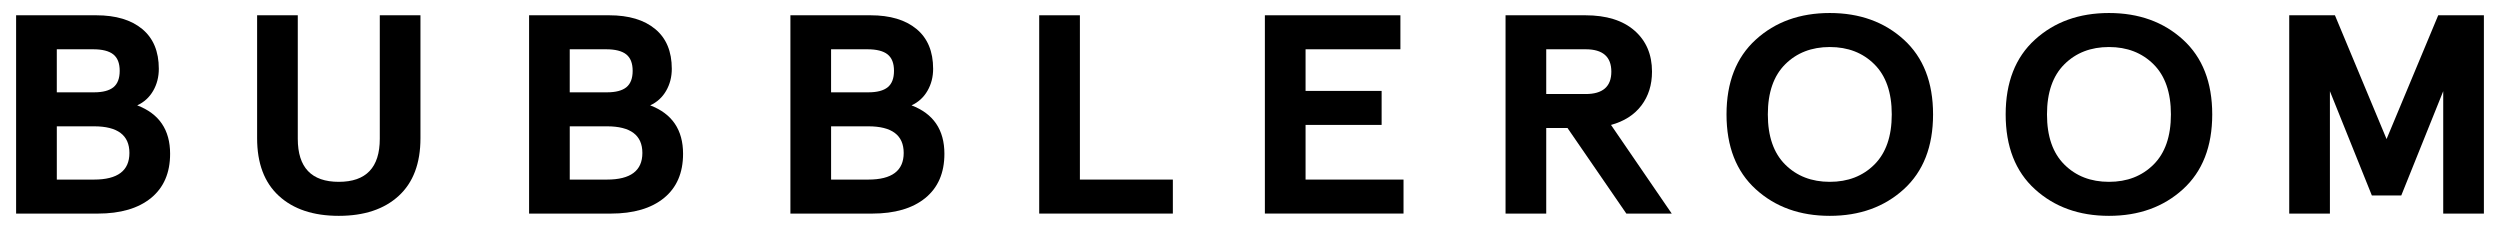 <?xml version="1.0" encoding="UTF-8"?>
<svg xmlns="http://www.w3.org/2000/svg" width="142" height="13" viewBox="0 0 142 13" fill="none">
  <path d="M0.915 12.131V0.868H5.466C6.579 0.868 7.45 1.128 8.079 1.649C8.707 2.169 9.021 2.923 9.021 3.909C9.021 4.371 8.914 4.786 8.701 5.156C8.487 5.527 8.186 5.803 7.794 5.985C9.038 6.457 9.662 7.374 9.662 8.737C9.662 9.82 9.3 10.657 8.577 11.247C7.854 11.837 6.846 12.132 5.554 12.132H0.915V12.131ZM3.227 5.244H5.342C5.84 5.244 6.206 5.147 6.444 4.955C6.681 4.761 6.799 4.451 6.799 4.022C6.799 3.593 6.678 3.282 6.435 3.089C6.192 2.896 5.81 2.799 5.288 2.799H3.226V5.244H3.227ZM3.227 10.2H5.342C6.681 10.2 7.351 9.697 7.351 8.688C7.351 7.68 6.681 7.175 5.342 7.175H3.227V10.2Z" fill="black"></path>
  <path d="M14.604 7.851V0.868H16.914V7.883C16.914 9.514 17.69 10.328 19.243 10.328C20.796 10.328 21.572 9.514 21.572 7.883V0.868H23.882V7.851C23.882 9.278 23.471 10.37 22.647 11.125C21.823 11.882 20.688 12.26 19.243 12.26C17.797 12.26 16.662 11.882 15.839 11.125C15.015 10.37 14.604 9.278 14.604 7.851Z" fill="black"></path>
  <path d="M30.052 12.131V0.868H34.602C35.716 0.868 36.587 1.128 37.215 1.649C37.844 2.169 38.158 2.923 38.158 3.909C38.158 4.371 38.051 4.786 37.837 5.156C37.624 5.527 37.322 5.803 36.931 5.985C38.175 6.457 38.798 7.374 38.798 8.737C38.798 9.82 38.437 10.657 37.714 11.247C36.991 11.837 35.983 12.132 34.691 12.132H30.052V12.131ZM32.362 5.244H34.477C34.975 5.244 35.342 5.147 35.579 4.955C35.816 4.761 35.935 4.451 35.935 4.022C35.935 3.593 35.813 3.282 35.571 3.089C35.328 2.896 34.946 2.799 34.424 2.799H32.361V5.244H32.362ZM32.362 10.2H34.477C35.816 10.2 36.487 9.697 36.487 8.688C36.487 7.68 35.816 7.175 34.477 7.175H32.362V10.2Z" fill="black"></path>
  <path d="M44.895 12.131V0.868H49.446C50.56 0.868 51.431 1.128 52.059 1.649C52.688 2.169 53.002 2.923 53.002 3.909C53.002 4.371 52.895 4.786 52.681 5.156C52.468 5.527 52.166 5.803 51.775 5.985C53.019 6.457 53.642 7.374 53.642 8.737C53.642 9.82 53.281 10.657 52.557 11.247C51.835 11.837 50.827 12.132 49.535 12.132H44.895V12.131ZM47.206 5.244H49.321C49.819 5.244 50.186 5.147 50.423 4.955C50.66 4.761 50.779 4.451 50.779 4.022C50.779 3.593 50.657 3.282 50.414 3.089C50.172 2.896 49.789 2.799 49.268 2.799H47.205V5.244H47.206ZM47.206 10.2H49.321C50.66 10.2 51.33 9.697 51.33 8.688C51.33 7.68 50.66 7.175 49.321 7.175H47.206V10.2Z" fill="black"></path>
  <path d="M59.027 12.131V0.868H61.338V10.2H66.618V12.131H59.027V12.131Z" fill="black"></path>
  <path d="M71.845 12.131V0.868H79.543V2.799H74.156V5.164H78.476V7.095H74.156V10.2H79.72V12.13H71.845V12.131Z" fill="black"></path>
  <path d="M85.515 12.131V0.868H90.048C91.245 0.868 92.175 1.158 92.839 1.737C93.502 2.316 93.834 3.094 93.834 4.07C93.834 4.82 93.633 5.462 93.23 5.993C92.827 6.524 92.252 6.891 91.505 7.096L94.954 12.131H92.376L89.035 7.272H87.826V12.131H85.515V12.131ZM87.826 5.341H90.066C91.038 5.341 91.524 4.917 91.524 4.07C91.524 3.223 91.038 2.799 90.066 2.799H87.826V5.341Z" fill="black"></path>
  <path d="M99.728 10.748C98.62 9.74 98.066 8.324 98.066 6.499C98.066 4.675 98.62 3.26 99.728 2.252C100.835 1.243 102.237 0.739 103.932 0.739C105.627 0.739 107.028 1.243 108.137 2.252C109.245 3.26 109.798 4.676 109.798 6.499C109.798 8.323 109.244 9.739 108.137 10.748C107.028 11.756 105.627 12.26 103.932 12.26C102.237 12.26 100.835 11.756 99.728 10.748ZM106.465 9.347C107.122 8.693 107.452 7.743 107.452 6.499C107.452 5.255 107.122 4.306 106.465 3.652C105.808 2.998 104.963 2.671 103.932 2.671C102.902 2.671 102.057 2.998 101.399 3.652C100.742 4.307 100.413 5.256 100.413 6.499C100.413 7.743 100.742 8.693 101.399 9.347C102.057 10.002 102.901 10.328 103.932 10.328C104.962 10.329 105.808 10.002 106.465 9.347Z" fill="black"></path>
  <path d="M115.584 10.748C114.476 9.74 113.922 8.324 113.922 6.499C113.922 4.675 114.476 3.26 115.584 2.252C116.693 1.244 118.094 0.739 119.789 0.739C121.484 0.739 122.885 1.243 123.993 2.252C125.101 3.26 125.655 4.676 125.655 6.499C125.655 8.323 125.1 9.739 123.993 10.748C122.885 11.756 121.484 12.26 119.789 12.26C118.094 12.26 116.693 11.756 115.584 10.748ZM122.322 9.347C122.979 8.693 123.308 7.743 123.308 6.499C123.308 5.255 122.979 4.306 122.322 3.652C121.664 2.998 120.819 2.671 119.789 2.671C118.758 2.671 117.913 2.998 117.256 3.652C116.598 4.307 116.269 5.256 116.269 6.499C116.269 7.743 116.598 8.693 117.256 9.347C117.913 10.002 118.757 10.328 119.789 10.328C120.819 10.329 121.664 10.002 122.322 9.347Z" fill="black"></path>
  <path d="M130.028 12.131V0.868H132.624L135.557 7.899L138.491 0.868H141.085V12.131H138.775V5.18L136.393 11.101H134.721L132.339 5.18V12.131H130.028Z" fill="black"></path>
</svg>
